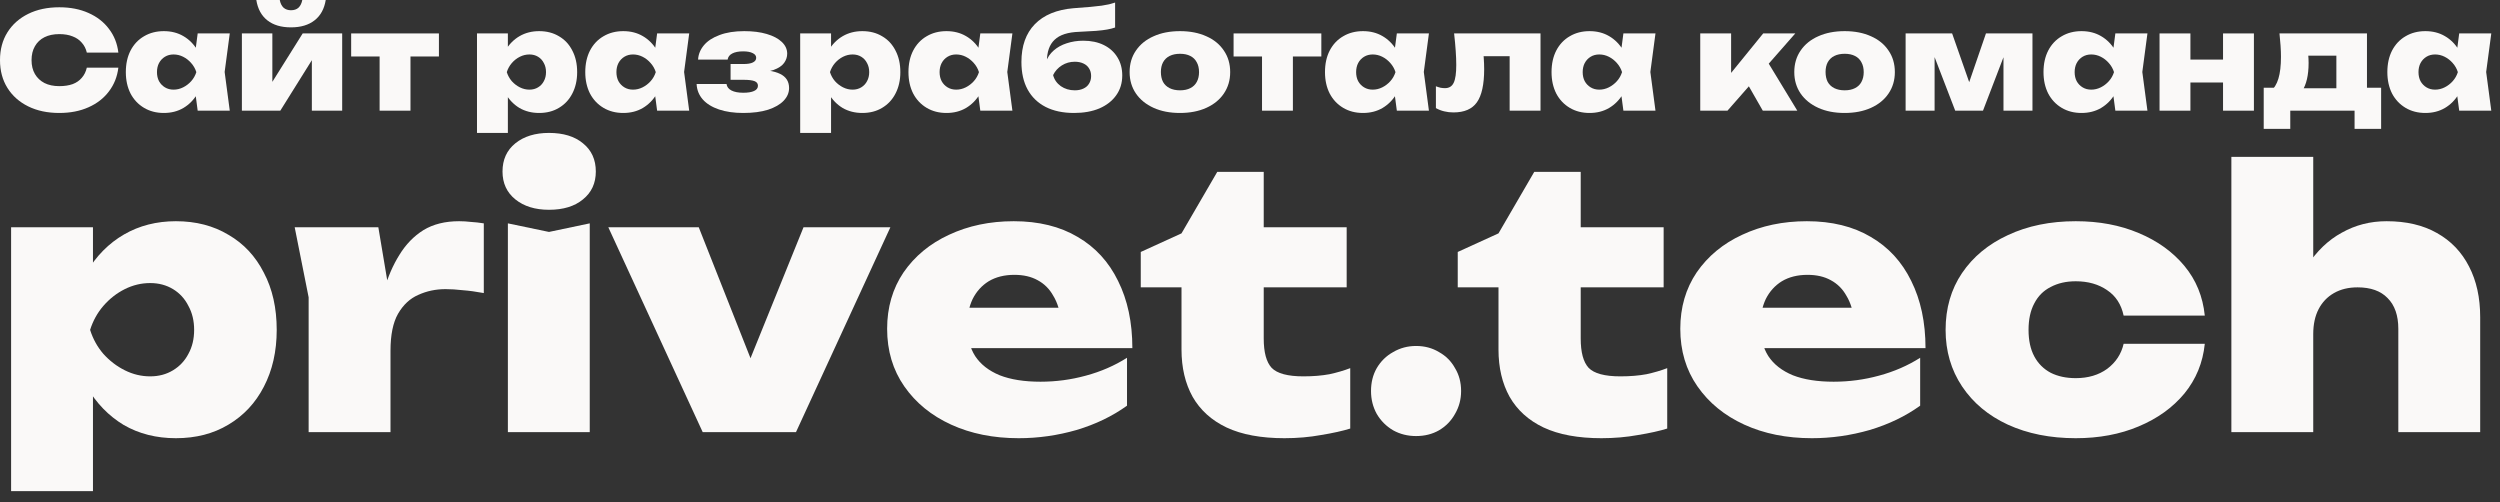 <?xml version="1.0" encoding="UTF-8"?> <svg xmlns="http://www.w3.org/2000/svg" width="204" height="41" viewBox="0 0 204 41" fill="none"><rect x="0" y="0" width="204" height="41" fill="#333333" stroke="none"/> <path d="M9.658 5.522C9.57 6.255 9.313 6.901 8.888 7.458C8.47 8.015 7.913 8.448 7.216 8.756C6.527 9.064 5.735 9.218 4.84 9.218C3.872 9.218 3.025 9.038 2.299 8.679C1.573 8.32 1.008 7.817 0.605 7.172C0.202 6.527 0 5.771 0 4.906C0 4.041 0.202 3.285 0.605 2.64C1.008 1.995 1.573 1.492 2.299 1.133C3.025 0.774 3.872 0.594 4.84 0.594C5.735 0.594 6.527 0.748 7.216 1.056C7.913 1.364 8.47 1.797 8.888 2.354C9.313 2.904 9.57 3.549 9.658 4.29H7.084C7.011 3.975 6.875 3.707 6.677 3.487C6.486 3.26 6.237 3.087 5.929 2.97C5.621 2.845 5.258 2.783 4.84 2.783C4.371 2.783 3.967 2.867 3.63 3.036C3.293 3.205 3.032 3.45 2.849 3.773C2.666 4.088 2.574 4.466 2.574 4.906C2.574 5.346 2.666 5.724 2.849 6.039C3.032 6.354 3.293 6.6 3.63 6.776C3.967 6.945 4.371 7.029 4.84 7.029C5.258 7.029 5.621 6.974 5.929 6.864C6.237 6.747 6.486 6.574 6.677 6.347C6.875 6.12 7.011 5.845 7.084 5.522H9.658Z" fill="#FAF9F8"></path> <path d="M16.131 9.031L15.834 6.787L16.142 5.885L15.834 4.994L16.131 2.728H18.749L18.331 5.874L18.749 9.031H16.131ZM16.692 5.885C16.604 6.552 16.41 7.139 16.109 7.645C15.816 8.144 15.435 8.532 14.965 8.811C14.503 9.082 13.972 9.218 13.37 9.218C12.762 9.218 12.223 9.079 11.753 8.8C11.284 8.521 10.917 8.133 10.653 7.634C10.397 7.128 10.268 6.545 10.268 5.885C10.268 5.21 10.397 4.624 10.653 4.125C10.917 3.619 11.284 3.23 11.753 2.959C12.223 2.68 12.762 2.541 13.37 2.541C13.972 2.541 14.503 2.677 14.965 2.948C15.435 3.219 15.82 3.608 16.12 4.114C16.421 4.613 16.612 5.203 16.692 5.885ZM12.809 5.885C12.809 6.164 12.864 6.409 12.974 6.622C13.092 6.835 13.253 7.003 13.458 7.128C13.664 7.253 13.898 7.315 14.162 7.315C14.434 7.315 14.694 7.253 14.943 7.128C15.193 7.003 15.413 6.835 15.603 6.622C15.794 6.409 15.933 6.164 16.021 5.885C15.933 5.606 15.794 5.361 15.603 5.148C15.413 4.928 15.193 4.756 14.943 4.631C14.694 4.506 14.434 4.444 14.162 4.444C13.898 4.444 13.664 4.506 13.458 4.631C13.253 4.756 13.092 4.928 12.974 5.148C12.864 5.361 12.809 5.606 12.809 5.885Z" fill="#FAF9F8"></path> <path d="M19.738 9.031V2.728H22.224V7.634L21.729 7.469L24.699 2.728H27.922V9.031H25.447V3.96L25.931 4.136L22.873 9.031H19.738ZM23.742 2.233C22.942 2.233 22.301 2.042 21.817 1.661C21.333 1.28 21.032 0.726 20.915 0H22.829C22.88 0.271 22.983 0.48 23.137 0.627C23.298 0.766 23.5 0.836 23.742 0.836C23.998 0.836 24.204 0.766 24.358 0.627C24.512 0.48 24.614 0.271 24.666 0H26.58C26.462 0.726 26.158 1.28 25.667 1.661C25.183 2.042 24.541 2.233 23.742 2.233Z" fill="#FAF9F8"></path> <path d="M30.976 3.597H33.495V9.031H30.976V3.597ZM28.655 2.728H35.816V4.609H28.655V2.728Z" fill="#FAF9F8"></path> <path d="M38.923 2.728H41.442V4.411L41.343 4.697V6.622L41.442 7.183V10.846H38.923V2.728ZM40.672 5.885C40.76 5.203 40.951 4.613 41.244 4.114C41.545 3.608 41.93 3.219 42.399 2.948C42.869 2.677 43.4 2.541 43.994 2.541C44.61 2.541 45.149 2.68 45.611 2.959C46.081 3.23 46.444 3.619 46.7 4.125C46.964 4.624 47.096 5.21 47.096 5.885C47.096 6.545 46.964 7.128 46.7 7.634C46.444 8.133 46.081 8.521 45.611 8.8C45.149 9.079 44.61 9.218 43.994 9.218C43.393 9.218 42.858 9.082 42.388 8.811C41.926 8.532 41.549 8.144 41.255 7.645C40.962 7.139 40.768 6.552 40.672 5.885ZM44.555 5.885C44.555 5.606 44.497 5.361 44.379 5.148C44.269 4.928 44.112 4.756 43.906 4.631C43.701 4.506 43.466 4.444 43.202 4.444C42.931 4.444 42.671 4.506 42.421 4.631C42.172 4.756 41.952 4.928 41.761 5.148C41.578 5.361 41.442 5.606 41.354 5.885C41.442 6.164 41.578 6.409 41.761 6.622C41.952 6.835 42.172 7.003 42.421 7.128C42.671 7.253 42.931 7.315 43.202 7.315C43.466 7.315 43.701 7.253 43.906 7.128C44.112 7.003 44.269 6.835 44.379 6.622C44.497 6.409 44.555 6.164 44.555 5.885Z" fill="#FAF9F8"></path> <path d="M53.621 9.031L53.325 6.787L53.633 5.885L53.325 4.994L53.621 2.728H56.239L55.822 5.874L56.239 9.031H53.621ZM54.182 5.885C54.094 6.552 53.9 7.139 53.599 7.645C53.306 8.144 52.925 8.532 52.456 8.811C51.993 9.082 51.462 9.218 50.861 9.218C50.252 9.218 49.713 9.079 49.243 8.8C48.774 8.521 48.407 8.133 48.144 7.634C47.887 7.128 47.758 6.545 47.758 5.885C47.758 5.21 47.887 4.624 48.144 4.125C48.407 3.619 48.774 3.23 49.243 2.959C49.713 2.68 50.252 2.541 50.861 2.541C51.462 2.541 51.993 2.677 52.456 2.948C52.925 3.219 53.31 3.608 53.611 4.114C53.911 4.613 54.102 5.203 54.182 5.885ZM50.3 5.885C50.3 6.164 50.355 6.409 50.465 6.622C50.582 6.835 50.743 7.003 50.949 7.128C51.154 7.253 51.389 7.315 51.653 7.315C51.924 7.315 52.184 7.253 52.434 7.128C52.683 7.003 52.903 6.835 53.093 6.622C53.284 6.409 53.423 6.164 53.511 5.885C53.423 5.606 53.284 5.361 53.093 5.148C52.903 4.928 52.683 4.756 52.434 4.631C52.184 4.506 51.924 4.444 51.653 4.444C51.389 4.444 51.154 4.506 50.949 4.631C50.743 4.756 50.582 4.928 50.465 5.148C50.355 5.361 50.3 5.606 50.3 5.885Z" fill="#FAF9F8"></path> <path d="M60.649 9.218C59.894 9.218 59.234 9.123 58.669 8.932C58.104 8.741 57.664 8.47 57.349 8.118C57.034 7.759 56.865 7.337 56.843 6.853H59.285C59.314 7.08 59.446 7.256 59.681 7.381C59.923 7.506 60.246 7.568 60.649 7.568C61.03 7.568 61.324 7.52 61.529 7.425C61.742 7.33 61.848 7.187 61.848 6.996C61.848 6.82 61.756 6.695 61.573 6.622C61.39 6.549 61.089 6.512 60.671 6.512H59.615V5.225H60.649C61.008 5.225 61.272 5.181 61.441 5.093C61.617 5.005 61.705 4.88 61.705 4.719C61.705 4.55 61.61 4.422 61.419 4.334C61.236 4.239 60.975 4.191 60.638 4.191C60.264 4.191 59.967 4.25 59.747 4.367C59.534 4.477 59.41 4.642 59.373 4.862H56.964C56.986 4.437 57.144 4.048 57.437 3.696C57.73 3.344 58.156 3.065 58.713 2.86C59.27 2.647 59.945 2.541 60.737 2.541C61.434 2.541 62.042 2.618 62.563 2.772C63.091 2.926 63.502 3.142 63.795 3.421C64.088 3.7 64.235 4.019 64.235 4.378C64.235 4.649 64.151 4.902 63.982 5.137C63.813 5.372 63.527 5.562 63.124 5.709C62.728 5.848 62.189 5.914 61.507 5.907V5.72C62.446 5.683 63.161 5.786 63.652 6.028C64.143 6.263 64.389 6.648 64.389 7.183C64.389 7.564 64.242 7.909 63.949 8.217C63.656 8.525 63.23 8.771 62.673 8.954C62.116 9.13 61.441 9.218 60.649 9.218Z" fill="#FAF9F8"></path> <path d="M65.295 2.728H67.814V4.411L67.715 4.697V6.622L67.814 7.183V10.846H65.295V2.728ZM67.044 5.885C67.132 5.203 67.323 4.613 67.616 4.114C67.917 3.608 68.302 3.219 68.771 2.948C69.241 2.677 69.772 2.541 70.366 2.541C70.982 2.541 71.521 2.68 71.983 2.959C72.453 3.23 72.816 3.619 73.072 4.125C73.336 4.624 73.468 5.21 73.468 5.885C73.468 6.545 73.336 7.128 73.072 7.634C72.816 8.133 72.453 8.521 71.983 8.8C71.521 9.079 70.982 9.218 70.366 9.218C69.765 9.218 69.23 9.082 68.76 8.811C68.298 8.532 67.921 8.144 67.627 7.645C67.334 7.139 67.14 6.552 67.044 5.885ZM70.927 5.885C70.927 5.606 70.869 5.361 70.751 5.148C70.641 4.928 70.484 4.756 70.278 4.631C70.073 4.506 69.838 4.444 69.574 4.444C69.303 4.444 69.043 4.506 68.793 4.631C68.544 4.756 68.324 4.928 68.133 5.148C67.95 5.361 67.814 5.606 67.726 5.885C67.814 6.164 67.95 6.409 68.133 6.622C68.324 6.835 68.544 7.003 68.793 7.128C69.043 7.253 69.303 7.315 69.574 7.315C69.838 7.315 70.073 7.253 70.278 7.128C70.484 7.003 70.641 6.835 70.751 6.622C70.869 6.409 70.927 6.164 70.927 5.885Z" fill="#FAF9F8"></path> <path d="M79.993 9.031L79.697 6.787L80.004 5.885L79.697 4.994L79.993 2.728H82.612L82.194 5.874L82.612 9.031H79.993ZM80.555 5.885C80.466 6.552 80.272 7.139 79.972 7.645C79.678 8.144 79.297 8.532 78.828 8.811C78.365 9.082 77.834 9.218 77.233 9.218C76.624 9.218 76.085 9.079 75.615 8.8C75.146 8.521 74.779 8.133 74.516 7.634C74.259 7.128 74.13 6.545 74.13 5.885C74.13 5.21 74.259 4.624 74.516 4.125C74.779 3.619 75.146 3.23 75.615 2.959C76.085 2.68 76.624 2.541 77.233 2.541C77.834 2.541 78.365 2.677 78.828 2.948C79.297 3.219 79.682 3.608 79.983 4.114C80.283 4.613 80.474 5.203 80.555 5.885ZM76.671 5.885C76.671 6.164 76.727 6.409 76.837 6.622C76.954 6.835 77.115 7.003 77.32 7.128C77.526 7.253 77.76 7.315 78.025 7.315C78.296 7.315 78.556 7.253 78.805 7.128C79.055 7.003 79.275 6.835 79.466 6.622C79.656 6.409 79.796 6.164 79.883 5.885C79.796 5.606 79.656 5.361 79.466 5.148C79.275 4.928 79.055 4.756 78.805 4.631C78.556 4.506 78.296 4.444 78.025 4.444C77.76 4.444 77.526 4.506 77.32 4.631C77.115 4.756 76.954 4.928 76.837 5.148C76.727 5.361 76.671 5.606 76.671 5.885Z" fill="#FAF9F8"></path> <path d="M87.638 9.218C86.736 9.218 85.962 9.053 85.317 8.723C84.679 8.393 84.192 7.92 83.854 7.304C83.517 6.688 83.348 5.94 83.348 5.06C83.348 3.755 83.711 2.728 84.437 1.98C85.171 1.225 86.223 0.788 87.594 0.671C88.159 0.627 88.624 0.59 88.991 0.561C89.358 0.524 89.658 0.491 89.893 0.462C90.135 0.425 90.337 0.389 90.498 0.352C90.667 0.308 90.832 0.26 90.993 0.209V2.244C90.81 2.31 90.593 2.365 90.344 2.409C90.102 2.453 89.798 2.49 89.431 2.519C89.064 2.541 88.61 2.567 88.067 2.596C87.143 2.625 86.472 2.842 86.054 3.245C85.636 3.641 85.427 4.231 85.427 5.016V5.203L85.361 5.016C85.486 4.671 85.695 4.371 85.988 4.114C86.281 3.857 86.633 3.663 87.044 3.531C87.462 3.392 87.913 3.322 88.397 3.322C89.035 3.322 89.592 3.439 90.069 3.674C90.546 3.909 90.916 4.242 91.18 4.675C91.444 5.1 91.576 5.595 91.576 6.16C91.576 6.776 91.411 7.315 91.081 7.777C90.758 8.232 90.304 8.587 89.717 8.844C89.13 9.093 88.437 9.218 87.638 9.218ZM87.704 7.37C87.975 7.37 88.21 7.322 88.408 7.227C88.614 7.132 88.767 6.996 88.87 6.82C88.98 6.644 89.035 6.439 89.035 6.204C89.035 5.962 88.98 5.757 88.87 5.588C88.767 5.412 88.614 5.276 88.408 5.181C88.21 5.086 87.975 5.038 87.704 5.038C87.316 5.038 86.963 5.137 86.648 5.335C86.333 5.533 86.094 5.797 85.933 6.127C86.028 6.494 86.237 6.794 86.56 7.029C86.89 7.256 87.272 7.37 87.704 7.37Z" fill="#FAF9F8"></path> <path d="M96.28 9.218C95.466 9.218 94.751 9.079 94.135 8.8C93.519 8.521 93.038 8.133 92.694 7.634C92.349 7.128 92.177 6.545 92.177 5.885C92.177 5.21 92.349 4.624 92.694 4.125C93.038 3.619 93.519 3.23 94.135 2.959C94.751 2.68 95.469 2.541 96.291 2.541C97.105 2.541 97.82 2.68 98.436 2.959C99.052 3.23 99.528 3.619 99.866 4.125C100.21 4.624 100.383 5.21 100.383 5.885C100.383 6.545 100.21 7.128 99.866 7.634C99.528 8.133 99.052 8.521 98.436 8.8C97.82 9.079 97.101 9.218 96.28 9.218ZM96.291 7.37C96.621 7.37 96.899 7.311 97.127 7.194C97.361 7.077 97.537 6.908 97.655 6.688C97.779 6.461 97.842 6.193 97.842 5.885C97.842 5.57 97.779 5.302 97.655 5.082C97.537 4.855 97.361 4.682 97.127 4.565C96.899 4.448 96.621 4.389 96.291 4.389C95.961 4.389 95.678 4.448 95.444 4.565C95.209 4.682 95.029 4.855 94.905 5.082C94.787 5.302 94.729 5.566 94.729 5.874C94.729 6.189 94.787 6.461 94.905 6.688C95.029 6.908 95.209 7.077 95.444 7.194C95.678 7.311 95.961 7.37 96.291 7.37Z" fill="#FAF9F8"></path> <path d="M102.981 3.597H105.5V9.031H102.981V3.597ZM100.66 2.728H107.821V4.609H100.66V2.728Z" fill="#FAF9F8"></path> <path d="M113.982 9.031L113.685 6.787L113.993 5.885L113.685 4.994L113.982 2.728H116.6L116.182 5.874L116.6 9.031H113.982ZM114.543 5.885C114.455 6.552 114.26 7.139 113.96 7.645C113.666 8.144 113.285 8.532 112.816 8.811C112.354 9.082 111.822 9.218 111.221 9.218C110.612 9.218 110.073 9.079 109.604 8.8C109.134 8.521 108.768 8.133 108.504 7.634C108.247 7.128 108.119 6.545 108.119 5.885C108.119 5.21 108.247 4.624 108.504 4.125C108.768 3.619 109.134 3.23 109.604 2.959C110.073 2.68 110.612 2.541 111.221 2.541C111.822 2.541 112.354 2.677 112.816 2.948C113.285 3.219 113.67 3.608 113.971 4.114C114.271 4.613 114.462 5.203 114.543 5.885ZM110.66 5.885C110.66 6.164 110.715 6.409 110.825 6.622C110.942 6.835 111.103 7.003 111.309 7.128C111.514 7.253 111.749 7.315 112.013 7.315C112.284 7.315 112.544 7.253 112.794 7.128C113.043 7.003 113.263 6.835 113.454 6.622C113.644 6.409 113.784 6.164 113.872 5.885C113.784 5.606 113.644 5.361 113.454 5.148C113.263 4.928 113.043 4.756 112.794 4.631C112.544 4.506 112.284 4.444 112.013 4.444C111.749 4.444 111.514 4.506 111.309 4.631C111.103 4.756 110.942 4.928 110.825 5.148C110.715 5.361 110.66 5.606 110.66 5.885Z" fill="#FAF9F8"></path> <path d="M118.655 2.728H125.706V9.031H123.187V3.443L124.331 4.587H119.909L120.976 3.597C121.02 4.03 121.053 4.411 121.075 4.741C121.097 5.071 121.108 5.372 121.108 5.643C121.108 6.89 120.91 7.792 120.514 8.349C120.126 8.899 119.488 9.174 118.6 9.174C118.336 9.174 118.087 9.145 117.852 9.086C117.625 9.035 117.398 8.947 117.17 8.822V7.04C117.302 7.091 117.431 7.132 117.555 7.161C117.687 7.183 117.805 7.194 117.907 7.194C118.245 7.194 118.483 7.047 118.622 6.754C118.762 6.461 118.831 5.977 118.831 5.302C118.831 4.965 118.817 4.583 118.787 4.158C118.758 3.725 118.714 3.249 118.655 2.728Z" fill="#FAF9F8"></path> <path d="M132.469 9.031L132.172 6.787L132.48 5.885L132.172 4.994L132.469 2.728H135.087L134.669 5.874L135.087 9.031H132.469ZM133.03 5.885C132.942 6.552 132.748 7.139 132.447 7.645C132.154 8.144 131.772 8.532 131.303 8.811C130.841 9.082 130.309 9.218 129.708 9.218C129.099 9.218 128.56 9.079 128.091 8.8C127.622 8.521 127.255 8.133 126.991 7.634C126.734 7.128 126.606 6.545 126.606 5.885C126.606 5.21 126.734 4.624 126.991 4.125C127.255 3.619 127.622 3.23 128.091 2.959C128.56 2.68 129.099 2.541 129.708 2.541C130.309 2.541 130.841 2.677 131.303 2.948C131.772 3.219 132.157 3.608 132.458 4.114C132.759 4.613 132.949 5.203 133.03 5.885ZM129.147 5.885C129.147 6.164 129.202 6.409 129.312 6.622C129.429 6.835 129.591 7.003 129.796 7.128C130.001 7.253 130.236 7.315 130.5 7.315C130.771 7.315 131.032 7.253 131.281 7.128C131.53 7.003 131.75 6.835 131.941 6.622C132.132 6.409 132.271 6.164 132.359 5.885C132.271 5.606 132.132 5.361 131.941 5.148C131.75 4.928 131.53 4.756 131.281 4.631C131.032 4.506 130.771 4.444 130.5 4.444C130.236 4.444 130.001 4.506 129.796 4.631C129.591 4.756 129.429 4.928 129.312 5.148C129.202 5.361 129.147 5.606 129.147 5.885Z" fill="#FAF9F8"></path> <path d="M138.74 9.031V2.728H141.259V7.095L140.533 6.842L143.877 2.728H146.495L140.962 9.031H138.74ZM143.844 9.031L142.095 5.973L144.02 4.686L146.66 9.031H143.844Z" fill="#FAF9F8"></path> <path d="M150.517 9.218C149.703 9.218 148.988 9.079 148.372 8.8C147.756 8.521 147.276 8.133 146.931 7.634C146.586 7.128 146.414 6.545 146.414 5.885C146.414 5.21 146.586 4.624 146.931 4.125C147.276 3.619 147.756 3.23 148.372 2.959C148.988 2.68 149.707 2.541 150.528 2.541C151.342 2.541 152.057 2.68 152.673 2.959C153.289 3.23 153.766 3.619 154.103 4.125C154.448 4.624 154.62 5.21 154.62 5.885C154.62 6.545 154.448 7.128 154.103 7.634C153.766 8.133 153.289 8.521 152.673 8.8C152.057 9.079 151.338 9.218 150.517 9.218ZM150.528 7.37C150.858 7.37 151.137 7.311 151.364 7.194C151.599 7.077 151.775 6.908 151.892 6.688C152.017 6.461 152.079 6.193 152.079 5.885C152.079 5.57 152.017 5.302 151.892 5.082C151.775 4.855 151.599 4.682 151.364 4.565C151.137 4.448 150.858 4.389 150.528 4.389C150.198 4.389 149.916 4.448 149.681 4.565C149.446 4.682 149.267 4.855 149.142 5.082C149.025 5.302 148.966 5.566 148.966 5.874C148.966 6.189 149.025 6.461 149.142 6.688C149.267 6.908 149.446 7.077 149.681 7.194C149.916 7.311 150.198 7.37 150.528 7.37Z" fill="#FAF9F8"></path> <path d="M155.498 9.031V2.728H159.293L161.009 7.623H160.371L162.054 2.728H165.849V9.031H163.484V3.696H163.858L161.812 9.031H159.546L157.5 3.718L157.863 3.707V9.031H155.498Z" fill="#FAF9F8"></path> <path d="M172.613 9.031L172.316 6.787L172.624 5.885L172.316 4.994L172.613 2.728H175.231L174.813 5.874L175.231 9.031H172.613ZM173.174 5.885C173.086 6.552 172.891 7.139 172.591 7.645C172.297 8.144 171.916 8.532 171.447 8.811C170.985 9.082 170.453 9.218 169.852 9.218C169.243 9.218 168.704 9.079 168.235 8.8C167.765 8.521 167.399 8.133 167.135 7.634C166.878 7.128 166.75 6.545 166.75 5.885C166.75 5.21 166.878 4.624 167.135 4.125C167.399 3.619 167.765 3.23 168.235 2.959C168.704 2.68 169.243 2.541 169.852 2.541C170.453 2.541 170.985 2.677 171.447 2.948C171.916 3.219 172.301 3.608 172.602 4.114C172.902 4.613 173.093 5.203 173.174 5.885ZM169.291 5.885C169.291 6.164 169.346 6.409 169.456 6.622C169.573 6.835 169.734 7.003 169.94 7.128C170.145 7.253 170.38 7.315 170.644 7.315C170.915 7.315 171.175 7.253 171.425 7.128C171.674 7.003 171.894 6.835 172.085 6.622C172.275 6.409 172.415 6.164 172.503 5.885C172.415 5.606 172.275 5.361 172.085 5.148C171.894 4.928 171.674 4.756 171.425 4.631C171.175 4.506 170.915 4.444 170.644 4.444C170.38 4.444 170.145 4.506 169.94 4.631C169.734 4.756 169.573 4.928 169.456 5.148C169.346 5.361 169.291 5.606 169.291 5.885Z" fill="#FAF9F8"></path> <path d="M176.219 2.728H178.738V9.031H176.219V2.728ZM181.4 2.728H183.919V9.031H181.4V2.728ZM177.671 4.862H182.335V6.732H177.671V4.862Z" fill="#FAF9F8"></path> <path d="M194.3 7.161V10.516H192.133V9.031H186.886V10.516H184.719V7.161H186.71L187.128 7.205H191.693L192.078 7.161H194.3ZM186.006 2.728H193.145V8.602H190.648V3.388L191.803 4.543H187.216L188.129 3.608C188.254 3.909 188.327 4.187 188.349 4.444C188.371 4.693 188.382 4.924 188.382 5.137C188.382 6.134 188.202 6.904 187.843 7.447C187.484 7.99 186.974 8.261 186.314 8.261L185.291 7.403C185.848 7.014 186.127 6.09 186.127 4.631C186.127 4.345 186.116 4.044 186.094 3.729C186.072 3.406 186.043 3.073 186.006 2.728Z" fill="#FAF9F8"></path> <path d="M200.671 9.031L200.374 6.787L200.682 5.885L200.374 4.994L200.671 2.728H203.289L202.871 5.874L203.289 9.031H200.671ZM201.232 5.885C201.144 6.552 200.95 7.139 200.649 7.645C200.356 8.144 199.975 8.532 199.505 8.811C199.043 9.082 198.512 9.218 197.91 9.218C197.302 9.218 196.763 9.079 196.293 8.8C195.824 8.521 195.457 8.133 195.193 7.634C194.937 7.128 194.808 6.545 194.808 5.885C194.808 5.21 194.937 4.624 195.193 4.125C195.457 3.619 195.824 3.23 196.293 2.959C196.763 2.68 197.302 2.541 197.91 2.541C198.512 2.541 199.043 2.677 199.505 2.948C199.975 3.219 200.36 3.608 200.66 4.114C200.961 4.613 201.152 5.203 201.232 5.885ZM197.349 5.885C197.349 6.164 197.404 6.409 197.514 6.622C197.632 6.835 197.793 7.003 197.998 7.128C198.204 7.253 198.438 7.315 198.702 7.315C198.974 7.315 199.234 7.253 199.483 7.128C199.733 7.003 199.953 6.835 200.143 6.622C200.334 6.409 200.473 6.164 200.561 5.885C200.473 5.606 200.334 5.361 200.143 5.148C199.953 4.928 199.733 4.756 199.483 4.631C199.234 4.506 198.974 4.444 198.702 4.444C198.438 4.444 198.204 4.506 197.998 4.631C197.793 4.756 197.632 4.928 197.514 5.148C197.404 5.361 197.349 5.606 197.349 5.885Z" fill="#FAF9F8"></path> <path d="M0.906 18.547H7.586V23.01L7.324 23.768V28.873L7.586 30.361V40.075H0.906V18.547ZM5.545 26.919C5.778 25.11 6.283 23.545 7.061 22.222C7.859 20.881 8.88 19.85 10.124 19.13C11.369 18.411 12.779 18.051 14.354 18.051C15.987 18.051 17.417 18.421 18.642 19.16C19.887 19.879 20.849 20.91 21.53 22.252C22.23 23.574 22.58 25.13 22.58 26.919C22.58 28.669 22.23 30.215 21.53 31.557C20.849 32.879 19.887 33.91 18.642 34.649C17.417 35.388 15.987 35.757 14.354 35.757C12.759 35.757 11.34 35.398 10.095 34.678C8.87 33.939 7.868 32.908 7.091 31.586C6.313 30.244 5.797 28.688 5.545 26.919ZM15.842 26.919C15.842 26.18 15.686 25.528 15.375 24.964C15.083 24.381 14.665 23.924 14.12 23.593C13.576 23.263 12.954 23.098 12.254 23.098C11.534 23.098 10.844 23.263 10.183 23.593C9.521 23.924 8.938 24.381 8.432 24.964C7.946 25.528 7.586 26.18 7.353 26.919C7.586 27.658 7.946 28.309 8.432 28.873C8.938 29.437 9.521 29.884 10.183 30.215C10.844 30.546 11.534 30.711 12.254 30.711C12.954 30.711 13.576 30.546 14.12 30.215C14.665 29.884 15.083 29.437 15.375 28.873C15.686 28.309 15.842 27.658 15.842 26.919Z" fill="#FAF9F8"></path> <path d="M24.047 18.547H30.873L31.865 24.468V35.261H25.185V24.264L24.047 18.547ZM39.478 18.226V23.914C38.856 23.798 38.282 23.72 37.758 23.681C37.252 23.622 36.785 23.593 36.357 23.593C35.56 23.593 34.821 23.749 34.14 24.06C33.46 24.352 32.906 24.867 32.478 25.606C32.069 26.326 31.865 27.327 31.865 28.611L30.64 27.094C30.815 25.888 31.048 24.75 31.34 23.681C31.651 22.592 32.069 21.629 32.594 20.793C33.119 19.937 33.771 19.267 34.549 18.78C35.346 18.294 36.318 18.051 37.466 18.051C37.777 18.051 38.098 18.07 38.428 18.109C38.759 18.129 39.109 18.168 39.478 18.226Z" fill="#FAF9F8"></path> <path d="M41.443 18.226L44.797 18.926L48.123 18.226V35.261H41.443V18.226ZM44.797 17.118C43.669 17.118 42.755 16.836 42.055 16.272C41.355 15.708 41.005 14.949 41.005 13.996C41.005 13.024 41.355 12.256 42.055 11.692C42.755 11.128 43.669 10.846 44.797 10.846C45.964 10.846 46.888 11.128 47.568 11.692C48.269 12.256 48.619 13.024 48.619 13.996C48.619 14.949 48.269 15.708 47.568 16.272C46.888 16.836 45.964 17.118 44.797 17.118Z" fill="#FAF9F8"></path> <path d="M62.357 32.053L60.111 32.023L65.566 18.547H72.654L64.953 35.261H57.34L49.639 18.547H57.019L62.357 32.053Z" fill="#FAF9F8"></path> <path d="M83.125 35.757C81.064 35.757 79.226 35.388 77.612 34.649C75.998 33.91 74.724 32.87 73.791 31.528C72.857 30.186 72.39 28.62 72.39 26.831C72.39 25.081 72.838 23.545 73.732 22.222C74.646 20.9 75.881 19.879 77.437 19.16C79.012 18.421 80.772 18.051 82.717 18.051C84.759 18.051 86.499 18.479 87.938 19.334C89.377 20.171 90.476 21.367 91.234 22.922C92.012 24.478 92.401 26.306 92.401 28.406H77.845V25.11H88.551L86.596 26.219C86.499 25.383 86.285 24.692 85.954 24.148C85.643 23.584 85.216 23.156 84.671 22.864C84.146 22.572 83.514 22.427 82.775 22.427C81.958 22.427 81.258 22.602 80.675 22.952C80.111 23.302 79.673 23.788 79.362 24.41C79.07 25.032 78.924 25.742 78.924 26.54C78.924 27.531 79.138 28.367 79.566 29.048C80.013 29.729 80.684 30.254 81.579 30.623C82.474 30.973 83.582 31.148 84.904 31.148C86.168 31.148 87.403 30.983 88.609 30.652C89.834 30.322 90.952 29.836 91.964 29.194V33.103C90.777 33.959 89.406 34.62 87.851 35.086C86.295 35.534 84.72 35.757 83.125 35.757Z" fill="#FAF9F8"></path> <path d="M93.086 23.448V20.56L96.411 19.043L99.328 14.026H103.12V18.547H109.888V23.448H103.12V27.619C103.12 28.747 103.334 29.544 103.762 30.011C104.209 30.477 105.075 30.711 106.358 30.711C107.155 30.711 107.865 30.652 108.488 30.536C109.11 30.4 109.674 30.234 110.179 30.04V34.97C109.557 35.164 108.77 35.339 107.817 35.495C106.864 35.67 105.862 35.757 104.812 35.757C102.906 35.757 101.331 35.466 100.087 34.882C98.861 34.299 97.938 33.463 97.315 32.374C96.713 31.285 96.411 30.001 96.411 28.523V23.448H93.086Z" fill="#FAF9F8"></path> <path d="M115.551 35.582C114.87 35.582 114.248 35.427 113.684 35.116C113.12 34.785 112.673 34.338 112.342 33.774C112.031 33.21 111.875 32.587 111.875 31.907C111.875 31.207 112.031 30.584 112.342 30.04C112.673 29.476 113.12 29.038 113.684 28.727C114.248 28.397 114.87 28.231 115.551 28.231C116.251 28.231 116.873 28.397 117.418 28.727C117.982 29.038 118.419 29.476 118.73 30.04C119.061 30.584 119.226 31.207 119.226 31.907C119.226 32.587 119.061 33.21 118.73 33.774C118.419 34.338 117.982 34.785 117.418 35.116C116.873 35.427 116.251 35.582 115.551 35.582Z" fill="#FAF9F8"></path> <path d="M118.951 23.448V20.56L122.277 19.043L125.194 14.026H128.986V18.547H135.753V23.448H128.986V27.619C128.986 28.747 129.2 29.544 129.628 30.011C130.075 30.477 130.94 30.711 132.224 30.711C133.021 30.711 133.731 30.652 134.353 30.536C134.976 30.4 135.54 30.234 136.045 30.04V34.97C135.423 35.164 134.635 35.339 133.682 35.495C132.729 35.67 131.728 35.757 130.678 35.757C128.772 35.757 127.197 35.466 125.952 34.882C124.727 34.299 123.803 33.463 123.181 32.374C122.578 31.285 122.277 30.001 122.277 28.523V23.448H118.951Z" fill="#FAF9F8"></path> <path d="M147.846 35.757C145.785 35.757 143.947 35.388 142.333 34.649C140.719 33.91 139.445 32.87 138.512 31.528C137.578 30.186 137.112 28.62 137.112 26.831C137.112 25.081 137.559 23.545 138.453 22.222C139.367 20.9 140.602 19.879 142.158 19.16C143.733 18.421 145.493 18.051 147.438 18.051C149.48 18.051 151.22 18.479 152.659 19.334C154.098 20.171 155.197 21.367 155.956 22.922C156.733 24.478 157.122 26.306 157.122 28.406H142.566V25.11H153.272L151.318 26.219C151.22 25.383 151.006 24.692 150.676 24.148C150.365 23.584 149.937 23.156 149.392 22.864C148.867 22.572 148.235 22.427 147.496 22.427C146.679 22.427 145.979 22.602 145.396 22.952C144.832 23.302 144.394 23.788 144.083 24.41C143.792 25.032 143.646 25.742 143.646 26.54C143.646 27.531 143.86 28.367 144.288 29.048C144.735 29.729 145.406 30.254 146.3 30.623C147.195 30.973 148.303 31.148 149.626 31.148C150.89 31.148 152.125 30.983 153.33 30.652C154.555 30.322 155.674 29.836 156.685 29.194V33.103C155.499 33.959 154.128 34.62 152.572 35.086C151.016 35.534 149.441 35.757 147.846 35.757Z" fill="#FAF9F8"></path> <path d="M179.91 28.056C179.754 29.593 179.2 30.944 178.247 32.111C177.294 33.258 176.05 34.153 174.513 34.795C172.996 35.436 171.285 35.757 169.379 35.757C167.299 35.757 165.451 35.388 163.837 34.649C162.242 33.91 160.998 32.87 160.103 31.528C159.209 30.186 158.761 28.649 158.761 26.919C158.761 25.149 159.209 23.603 160.103 22.281C160.998 20.958 162.242 19.928 163.837 19.189C165.451 18.43 167.299 18.051 169.379 18.051C171.285 18.051 172.996 18.372 174.513 19.014C176.05 19.655 177.294 20.55 178.247 21.697C179.2 22.845 179.754 24.196 179.91 25.752H173.288C173.094 24.838 172.646 24.148 171.946 23.681C171.246 23.195 170.391 22.952 169.379 22.952C168.601 22.952 167.921 23.107 167.337 23.418C166.754 23.71 166.307 24.157 165.996 24.76C165.684 25.344 165.529 26.063 165.529 26.919C165.529 27.774 165.684 28.494 165.996 29.077C166.307 29.661 166.754 30.108 167.337 30.419C167.921 30.711 168.601 30.857 169.379 30.857C170.391 30.857 171.246 30.604 171.946 30.098C172.646 29.573 173.094 28.893 173.288 28.056H179.91Z" fill="#FAF9F8"></path> <path d="M182.08 12.8H188.76V35.261H182.08V12.8ZM194.74 18.051C196.354 18.051 197.725 18.372 198.853 19.014C200.001 19.655 200.876 20.569 201.479 21.756C202.081 22.922 202.383 24.293 202.383 25.869V35.261H195.703V26.831C195.703 25.742 195.411 24.906 194.828 24.323C194.264 23.739 193.447 23.448 192.377 23.448C191.638 23.448 190.997 23.603 190.452 23.914C189.908 24.225 189.49 24.663 189.198 25.227C188.906 25.791 188.76 26.471 188.76 27.269L186.748 26.219C187 24.41 187.506 22.903 188.264 21.697C189.042 20.492 189.986 19.587 191.094 18.985C192.202 18.362 193.418 18.051 194.74 18.051Z" fill="#FAF9F8"></path> </svg> 